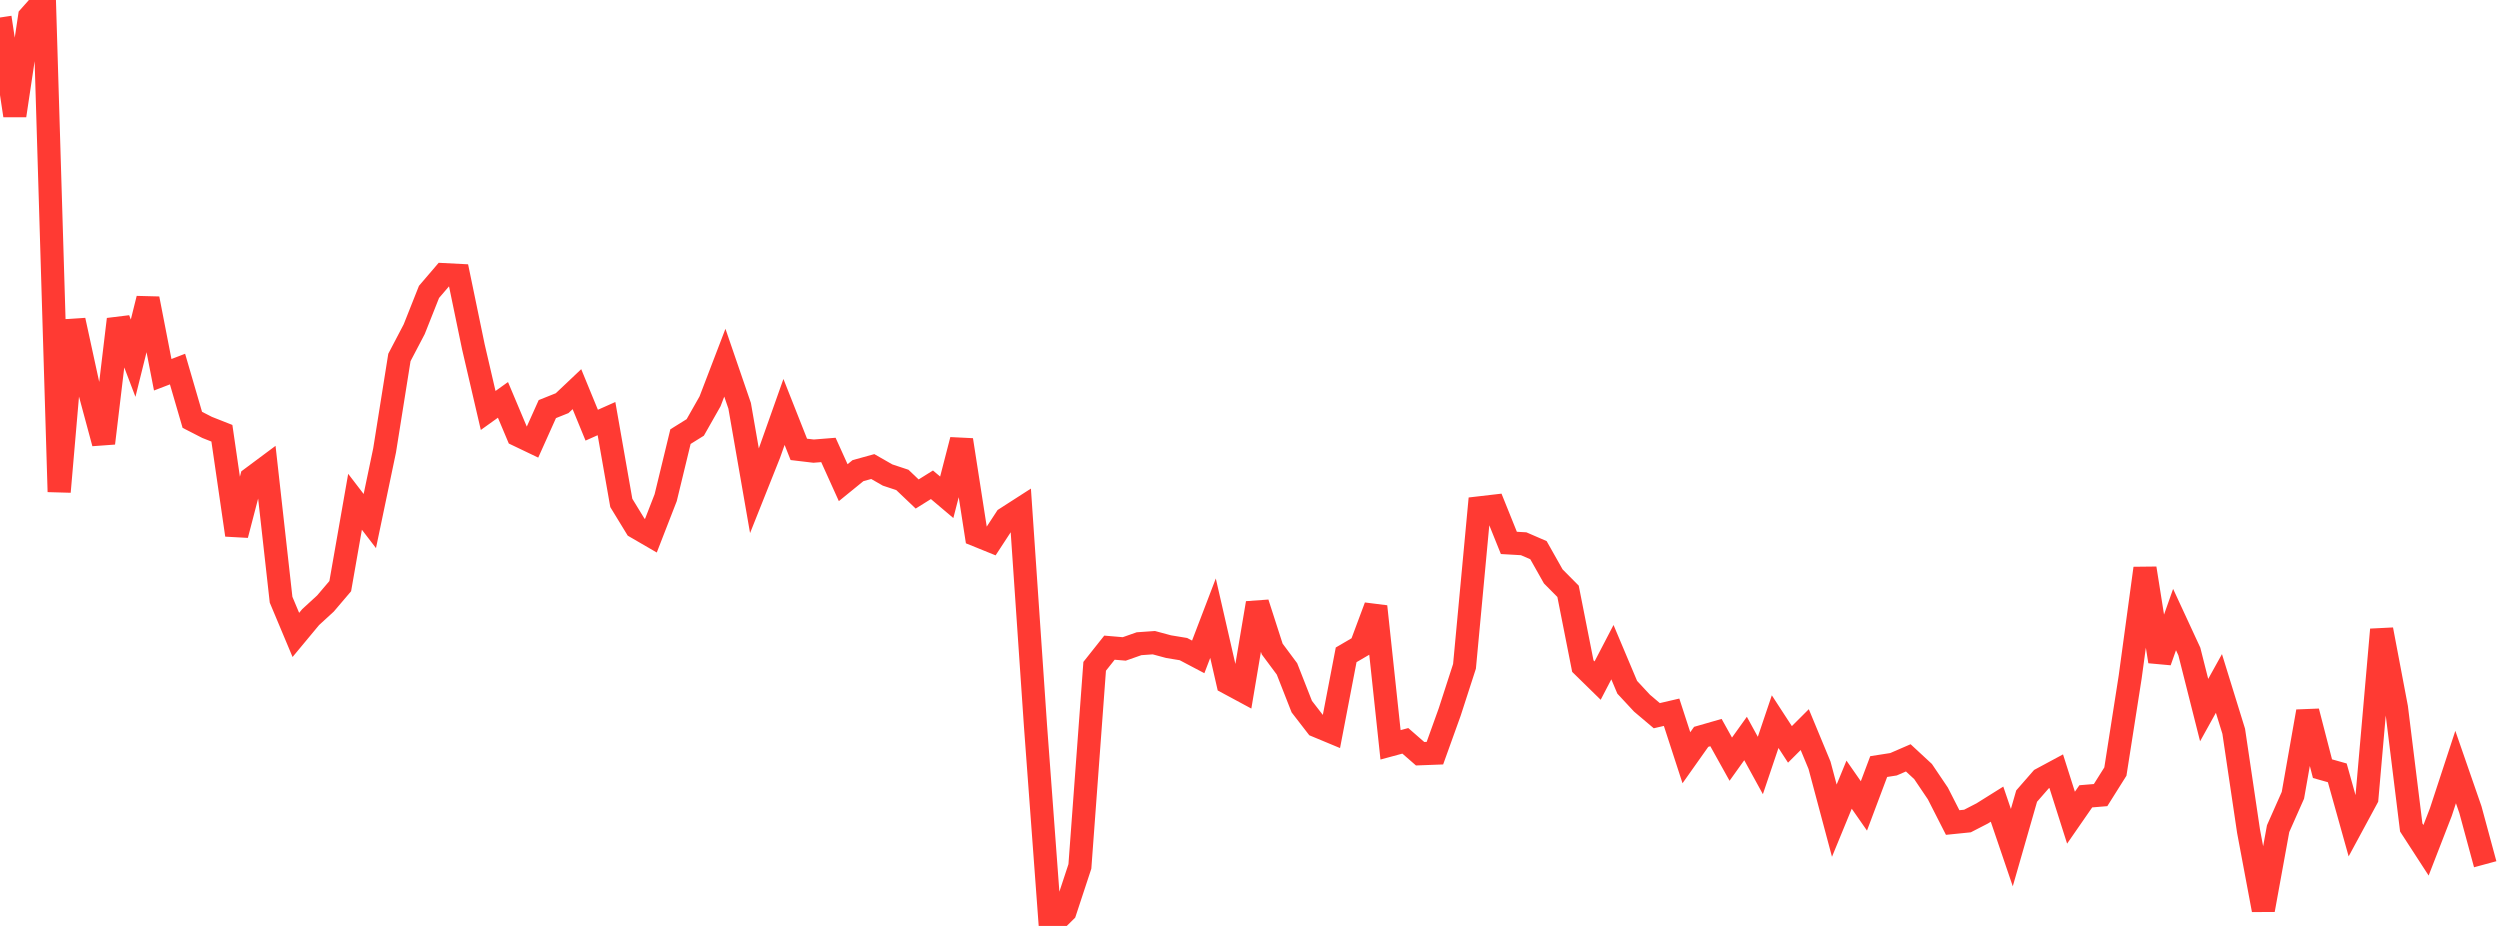 <?xml version="1.0" standalone="no"?>
<!DOCTYPE svg PUBLIC "-//W3C//DTD SVG 1.1//EN" "http://www.w3.org/Graphics/SVG/1.1/DTD/svg11.dtd">

<svg width="135" height="50" viewBox="0 0 135 50" preserveAspectRatio="none" 
  xmlns="http://www.w3.org/2000/svg"
  xmlns:xlink="http://www.w3.org/1999/xlink">


<polyline points="0.0, 0.945 0.799, 6.239 1.598, 0.9 2.396, 0.0 3.195, 26.556 3.994, 17.296 4.793, 20.969 5.592, 23.933 6.391, 17.243 7.189, 19.342 7.988, 16.128 8.787, 20.237 9.586, 19.93 10.385, 22.671 11.183, 23.08 11.982, 23.395 12.781, 28.889 13.58, 25.822 14.379, 25.227 15.178, 32.384 15.976, 34.286 16.775, 33.324 17.574, 32.591 18.373, 31.652 19.172, 27.096 19.97, 28.137 20.769, 24.318 21.568, 19.303 22.367, 17.778 23.166, 15.763 23.964, 14.831 24.763, 14.872 25.562, 18.728 26.361, 22.165 27.16, 21.593 27.959, 23.489 28.757, 23.871 29.556, 22.091 30.355, 21.771 31.154, 21.015 31.953, 22.96 32.751, 22.605 33.55, 27.157 34.349, 28.465 35.148, 28.929 35.947, 26.875 36.746, 23.578 37.544, 23.081 38.343, 21.672 39.142, 19.586 39.941, 21.913 40.74, 26.503 41.538, 24.5 42.337, 22.245 43.136, 24.266 43.935, 24.361 44.734, 24.297 45.533, 26.064 46.331, 25.415 47.13, 25.194 47.929, 25.651 48.728, 25.916 49.527, 26.676 50.325, 26.178 51.124, 26.854 51.923, 23.758 52.722, 28.893 53.521, 29.217 54.32, 27.994 55.118, 27.481 55.917, 39.2 56.716, 50.0 57.515, 49.212 58.314, 46.787 59.112, 35.981 59.911, 34.974 60.71, 35.042 61.509, 34.761 62.308, 34.705 63.107, 34.92 63.905, 35.051 64.704, 35.472 65.503, 33.381 66.302, 36.869 67.101, 37.299 67.899, 32.567 68.698, 35.046 69.497, 36.121 70.296, 38.157 71.095, 39.191 71.893, 39.523 72.692, 35.361 73.491, 34.894 74.29, 32.751 75.089, 40.221 75.888, 40.005 76.686, 40.701 77.485, 40.671 78.284, 38.449 79.083, 35.981 79.882, 27.426 80.68, 27.333 81.479, 29.317 82.278, 29.363 83.077, 29.709 83.876, 31.125 84.675, 31.931 85.473, 35.97 86.272, 36.752 87.071, 35.217 87.87, 37.113 88.669, 37.972 89.467, 38.647 90.266, 38.461 91.065, 40.918 91.864, 39.789 92.663, 39.559 93.462, 40.995 94.26, 39.879 95.059, 41.337 95.858, 38.969 96.657, 40.197 97.456, 39.399 98.254, 41.324 99.053, 44.316 99.852, 42.372 100.651, 43.52 101.45, 41.395 102.249, 41.27 103.047, 40.924 103.846, 41.664 104.645, 42.848 105.444, 44.416 106.243, 44.335 107.041, 43.924 107.84, 43.424 108.639, 45.772 109.438, 42.989 110.237, 42.074 111.036, 41.644 111.834, 44.155 112.633, 43.001 113.432, 42.935 114.231, 41.664 115.03, 36.559 115.828, 30.69 116.627, 35.718 117.426, 33.456 118.225, 35.182 119.024, 38.345 119.822, 36.906 120.621, 39.489 121.42, 44.877 122.219, 49.136 123.018, 44.748 123.817, 42.945 124.615, 38.418 125.414, 41.508 126.213, 41.734 127.012, 44.588 127.811, 43.11 128.609, 33.998 129.408, 38.215 130.207, 44.684 131.006, 45.915 131.805, 43.856 132.604, 41.42 133.402, 43.721 134.201, 46.669" fill="none" stroke="#ff3a33" stroke-width="1.25"/>

</svg>